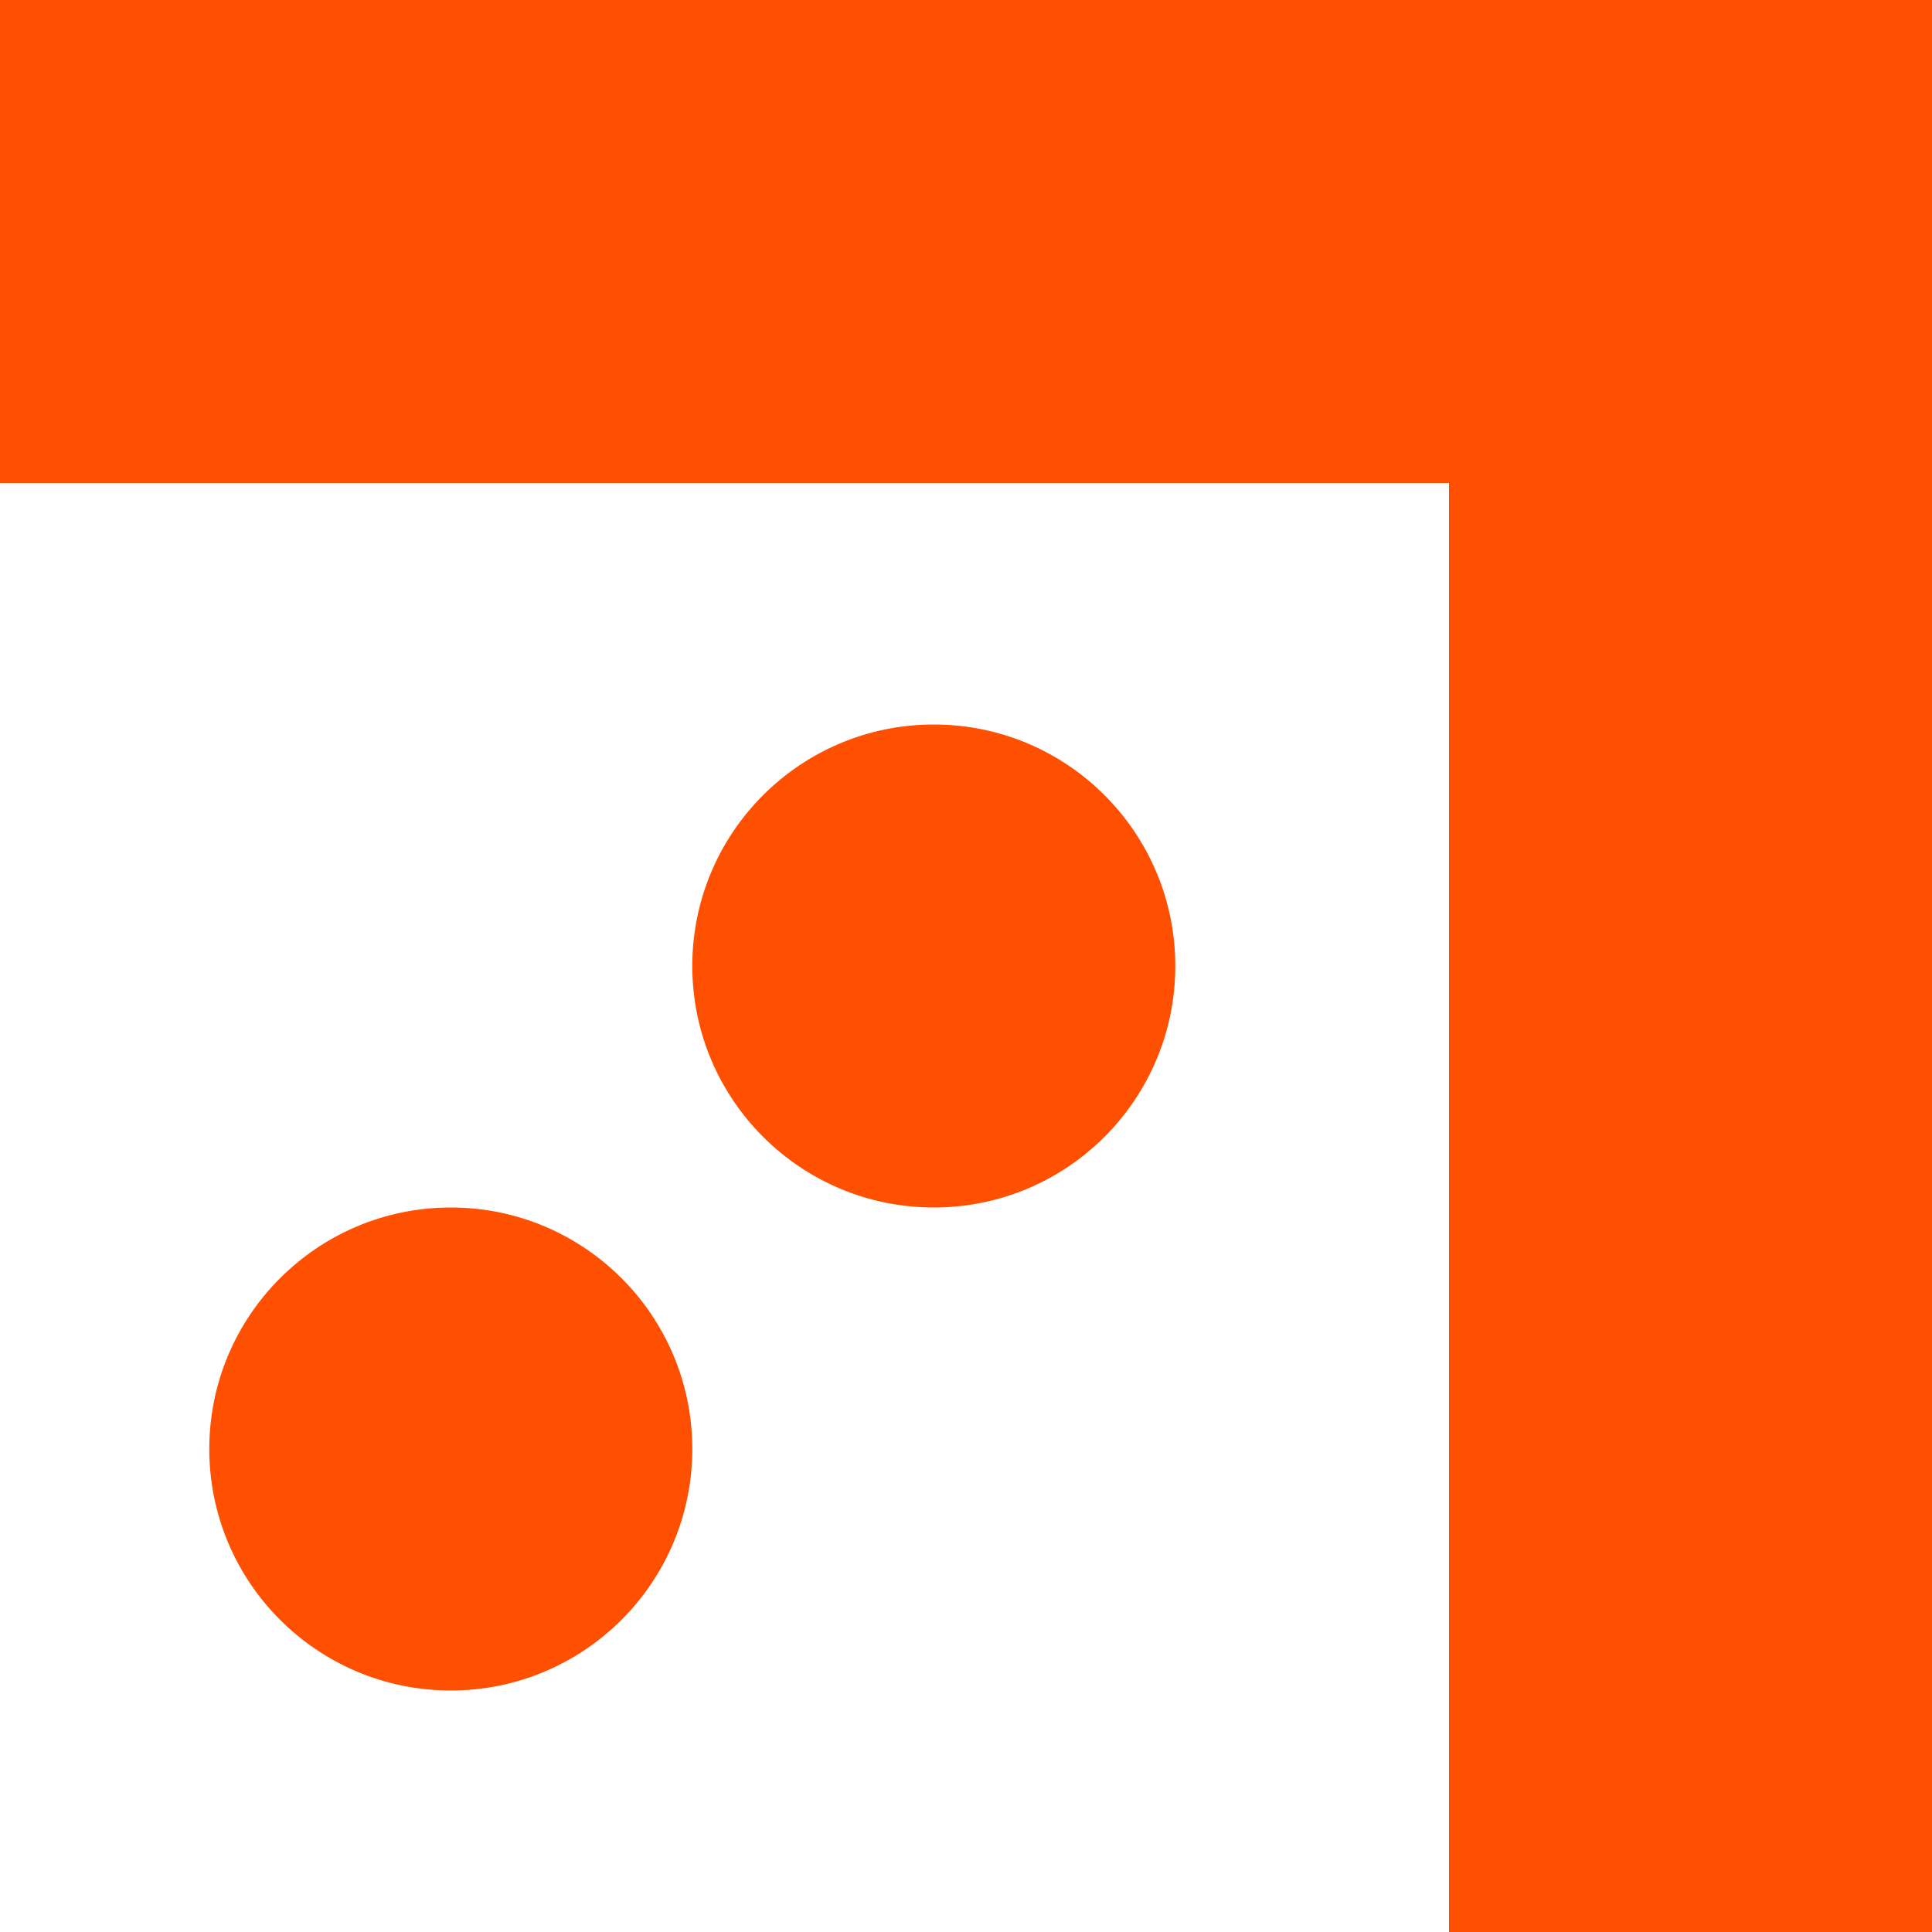 <svg width="120" height="120" viewBox="0 0 120 120" fill="none" xmlns="http://www.w3.org/2000/svg">
<rect width="30" height="120" transform="matrix(-1 8.74228e-08 8.74228e-08 1 120 0)" fill="#FF4F00"/>
<rect width="30" height="120" transform="matrix(1.19249e-08 -1 -1 -1.19249e-08 120 30)" fill="#FF4F00"/>
<circle cx="58" cy="60" r="15" fill="#FF4F00"/>
<circle cx="28" cy="90" r="15" fill="#FF4F00"/>
</svg>

